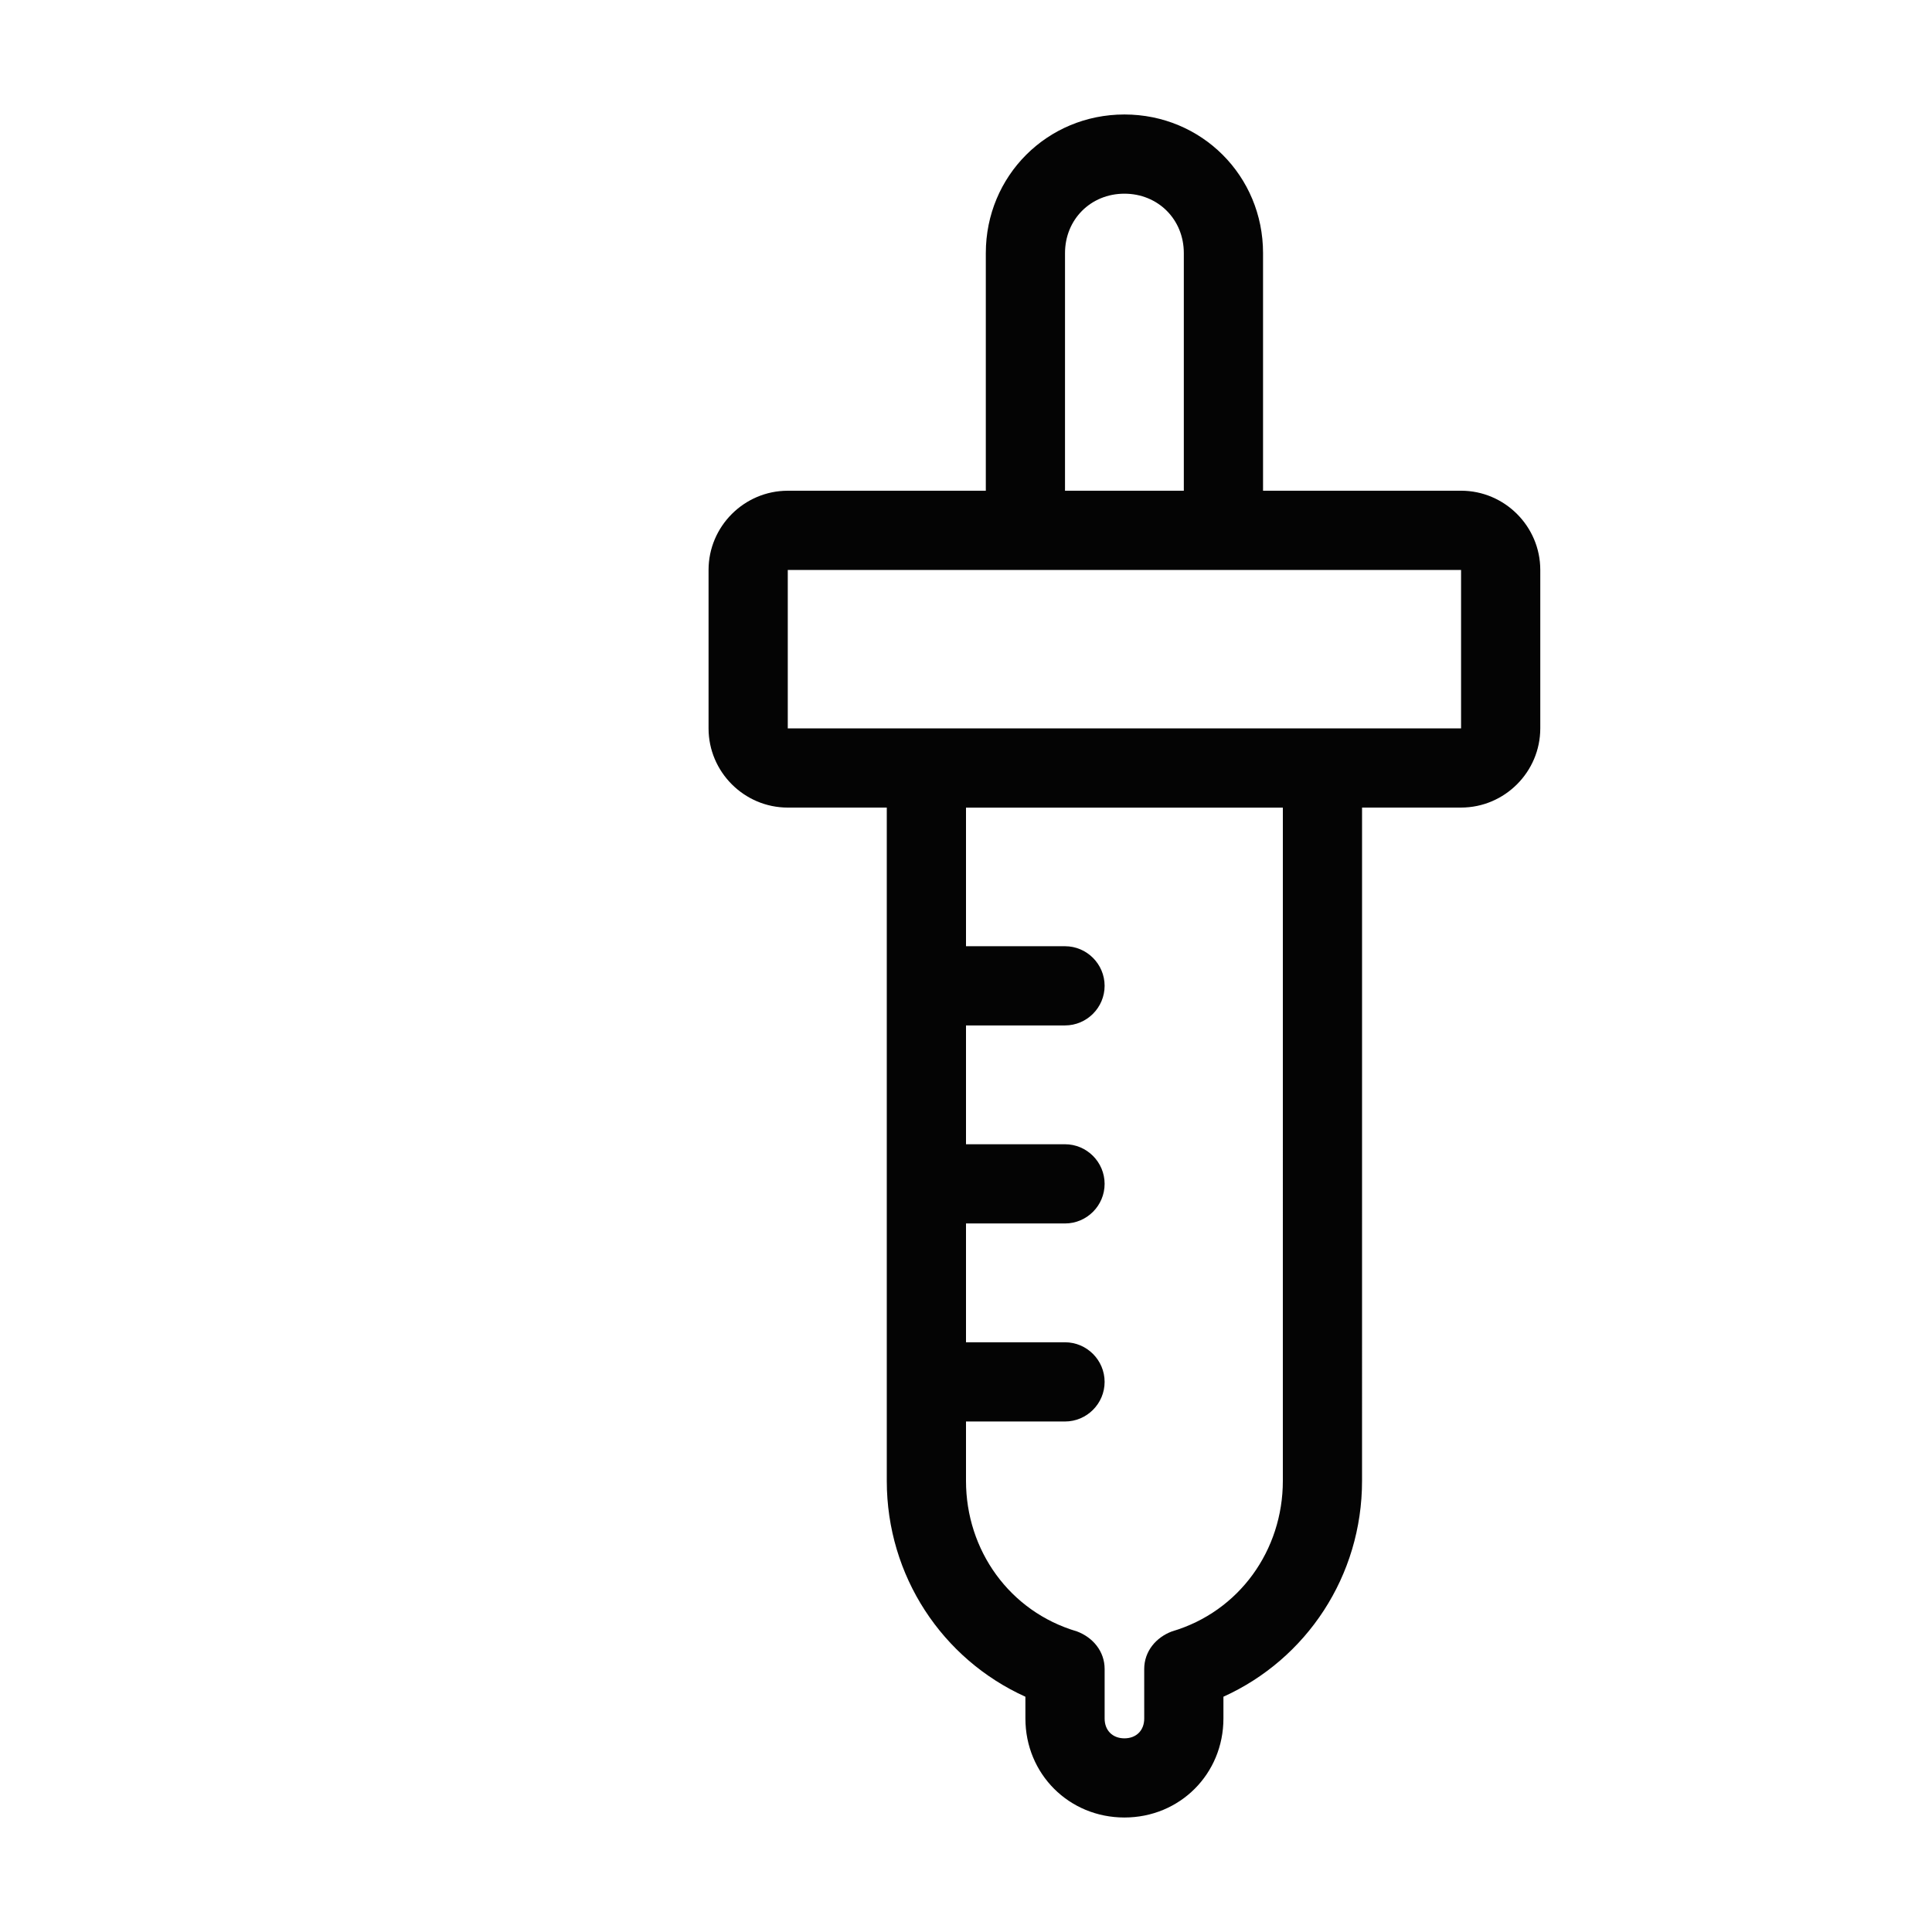 <?xml version="1.0" encoding="UTF-8"?>
<!-- Uploaded to: SVG Repo, www.svgrepo.com, Generator: SVG Repo Mixer Tools -->
<svg width="800px" height="800px" version="1.1" viewBox="144 144 512 512" xmlns="http://www.w3.org/2000/svg">
 <path d="m531.2 274.05h-52.48v-62.977c0-20.469-16.27-36.734-36.734-36.734-20.469 0-36.734 16.27-36.734 36.734v62.977h-52.484c-11.547 0-20.992 9.445-20.992 20.992v41.984c0 11.547 9.445 20.992 20.992 20.992h26.238v178.43c0 25.191 14.695 47.23 36.734 57.203l0.004 5.769c0 14.695 11.547 26.238 26.238 26.238 14.695 0 26.238-11.547 26.238-26.238v-5.773c22.043-9.973 36.734-32.012 36.734-57.203l0.004-178.43h26.238c11.547 0 20.992-9.445 20.992-20.992v-41.984c0.004-11.547-9.441-20.992-20.988-20.992zm-104.96-62.977c0-8.922 6.824-15.742 15.742-15.742 8.922 0 15.742 6.824 15.742 15.742v62.977h-31.488zm57.727 325.38c0 18.367-11.547 34.637-29.391 39.887-4.199 1.574-7.348 5.246-7.348 9.973l0.004 13.117c0 3.148-2.098 5.246-5.246 5.246s-5.246-2.098-5.246-5.246v-13.121c0-4.723-3.148-8.398-7.348-9.973-17.848-5.246-29.391-21.512-29.391-39.883v-15.742h26.238c5.773 0 10.496-4.723 10.496-10.496 0-5.773-4.723-10.496-10.496-10.496h-26.238v-31.488h26.238c5.773 0 10.496-4.723 10.496-10.496 0-5.773-4.723-10.496-10.496-10.496h-26.238v-31.488h26.238c5.773 0 10.496-4.723 10.496-10.496 0-5.773-4.723-10.496-10.496-10.496h-26.238v-36.734h83.969zm-131.2-199.42v-41.984h178.43v41.984z" fill="#040404"/>
</svg>